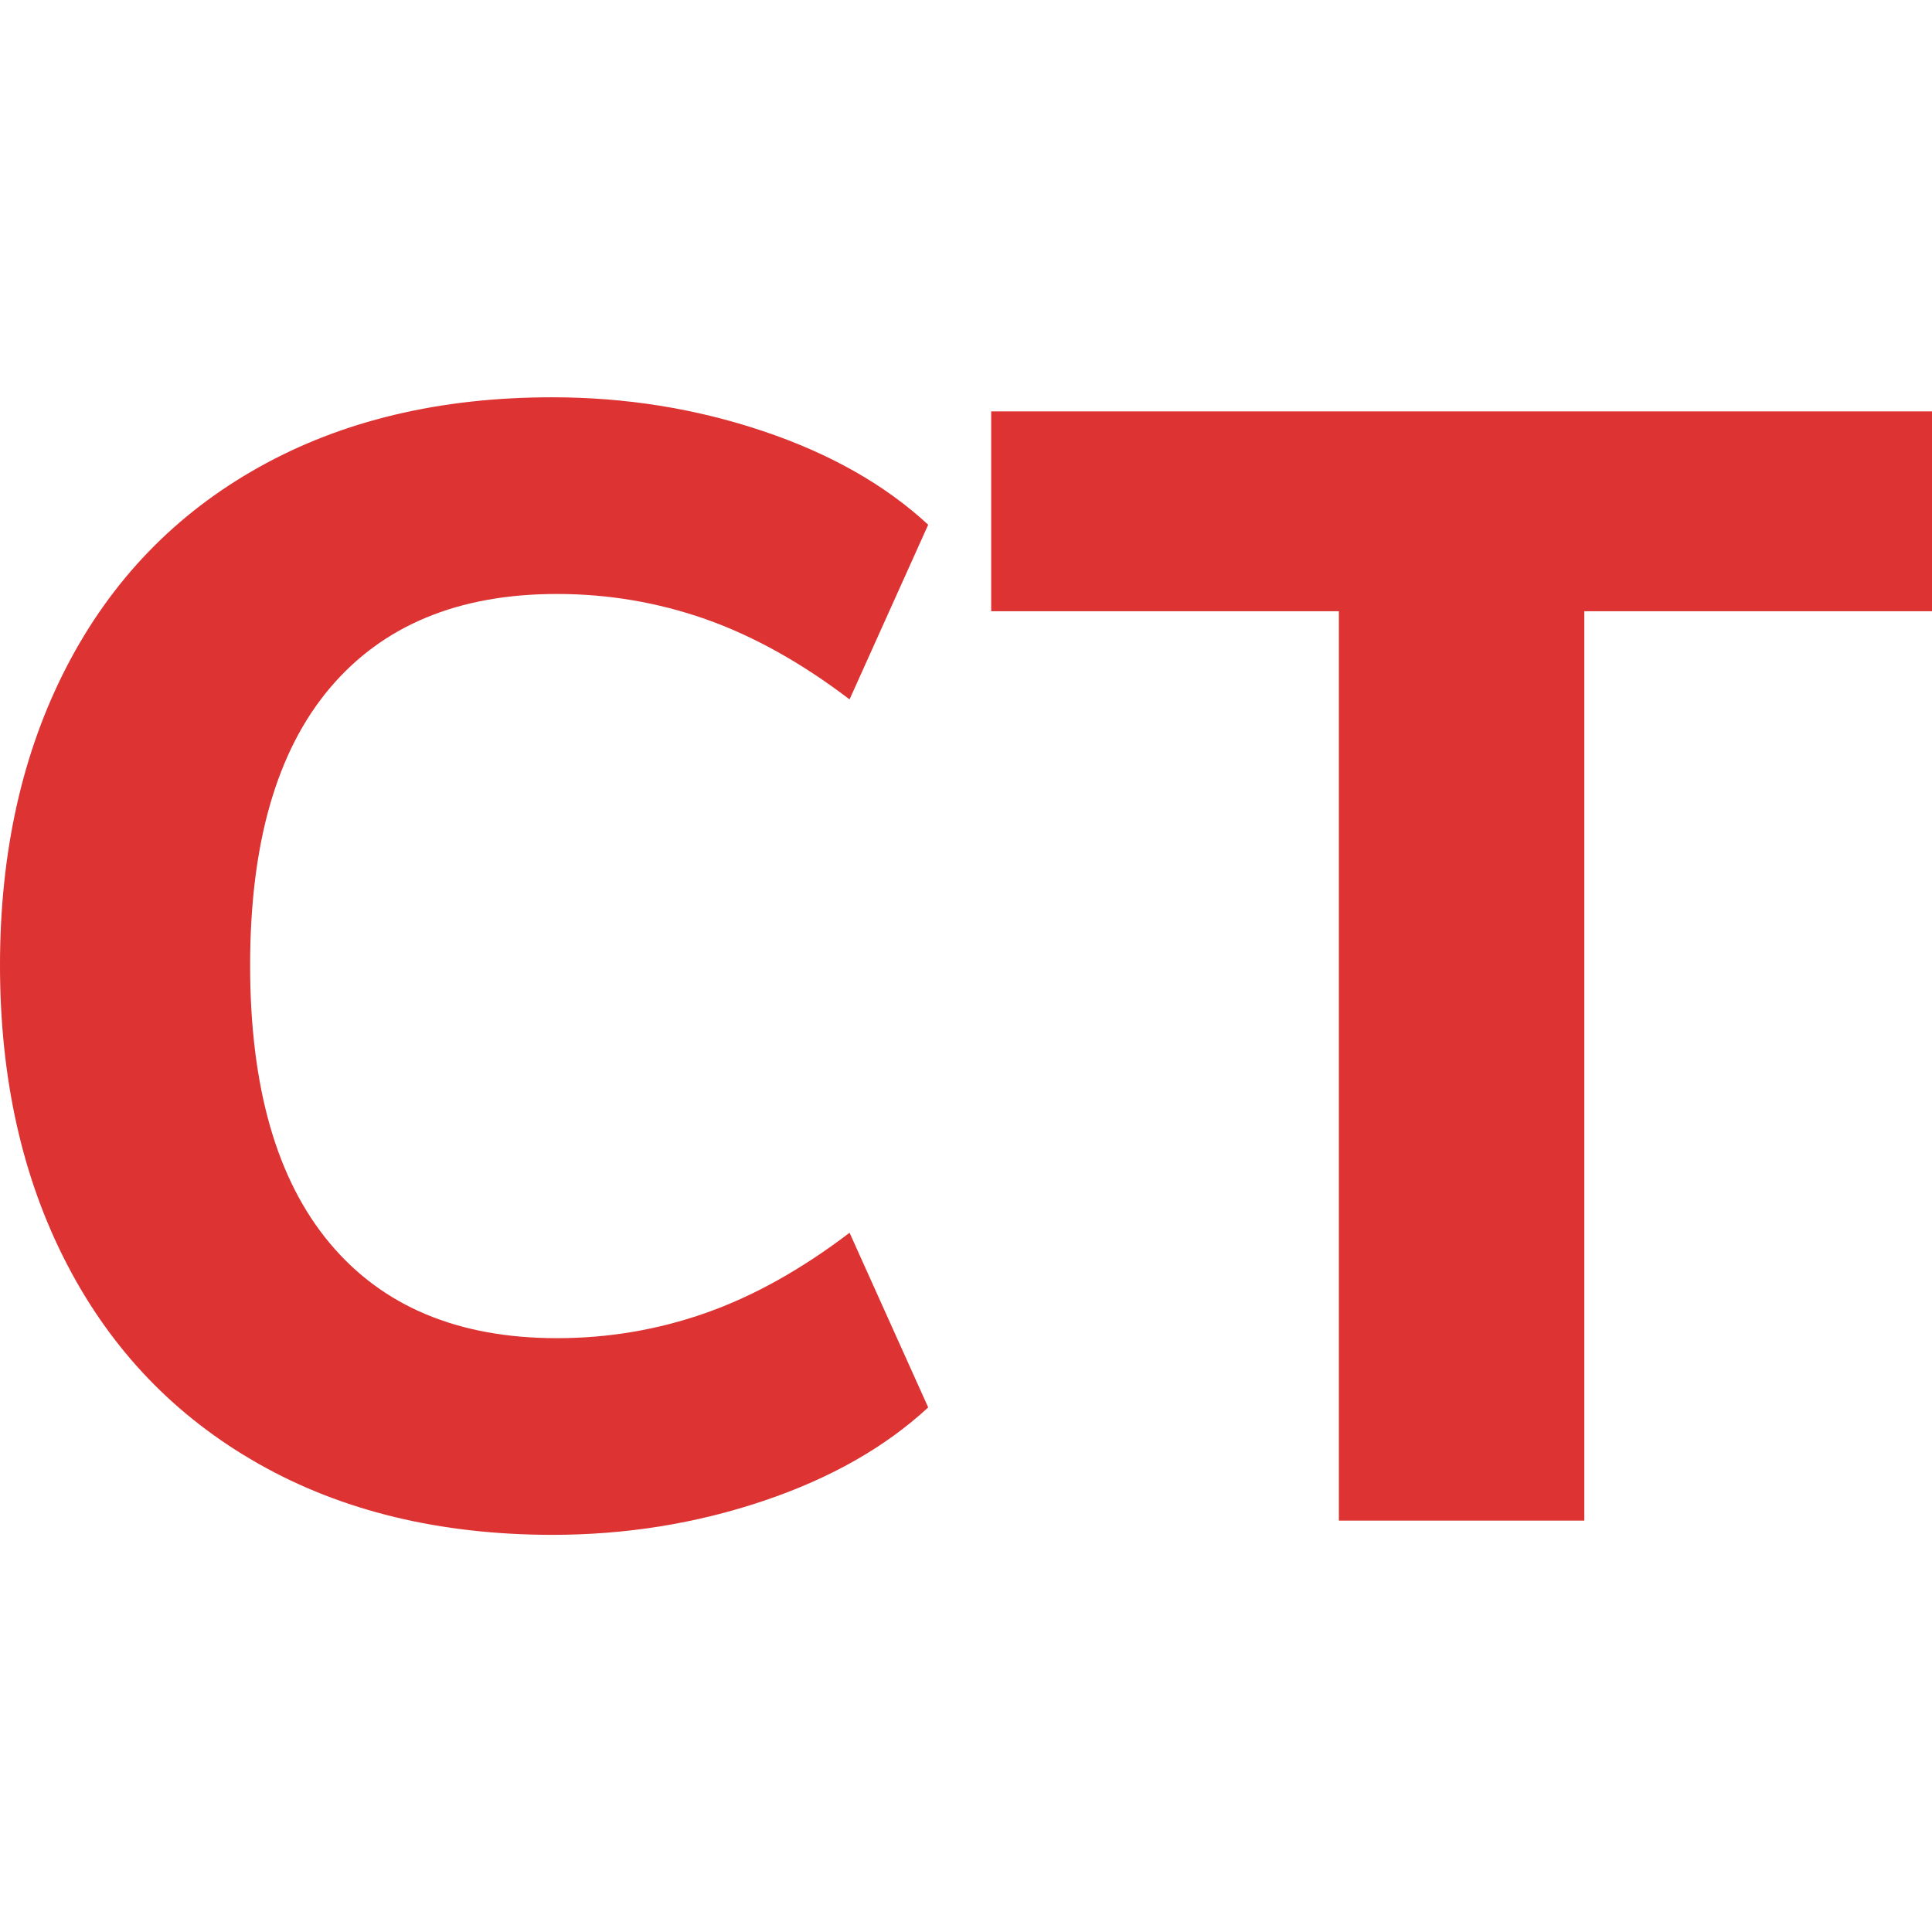 <?xml version="1.0" encoding="utf-8"?>
<!-- Generator: Adobe Illustrator 28.3.0, SVG Export Plug-In . SVG Version: 6.00 Build 0)  -->
<svg version="1.1" id="Layer_1" xmlns="http://www.w3.org/2000/svg" xmlns:xlink="http://www.w3.org/1999/xlink" x="0px" y="0px"
	 viewBox="0 0 300 300" style="enable-background:new 0 0 300 300;" xml:space="preserve">
<style type="text/css">
	.st0{fill:#DD3333;}
</style>
<g>
	<path class="st0" d="M40.19,227.32c-12.95-7.33-22.88-17.67-29.8-31.03C3.46,182.94,0,167.47,0,149.88
		c0-17.59,3.46-33.06,10.38-46.42c6.92-13.35,16.86-23.66,29.8-30.9c12.95-7.25,28.13-10.87,45.56-10.87
		c11.4,0,22.31,1.75,32.74,5.25c10.42,3.5,18.97,8.35,25.65,14.54l-12.21,27.12c-7.49-5.7-14.94-9.85-22.35-12.46
		c-7.41-2.6-15.11-3.91-23.09-3.91c-15.31,0-27.08,4.89-35.3,14.66c-8.23,9.77-12.34,24.11-12.34,43c0,18.89,4.11,33.27,12.34,43.12
		c8.22,9.86,19.99,14.78,35.3,14.78c7.98,0,15.67-1.3,23.09-3.91c7.41-2.6,14.86-6.76,22.35-12.46l12.21,27.12
		c-6.68,6.19-15.23,11.04-25.65,14.54c-10.42,3.5-21.34,5.25-32.74,5.25C68.32,238.31,53.14,234.65,40.19,227.32z"/>
	<path class="st0" d="M207.9,94.91h-53.99V63.88H300v31.03h-53.99v141.21H207.9V94.91z"/>
</g>
</svg>
